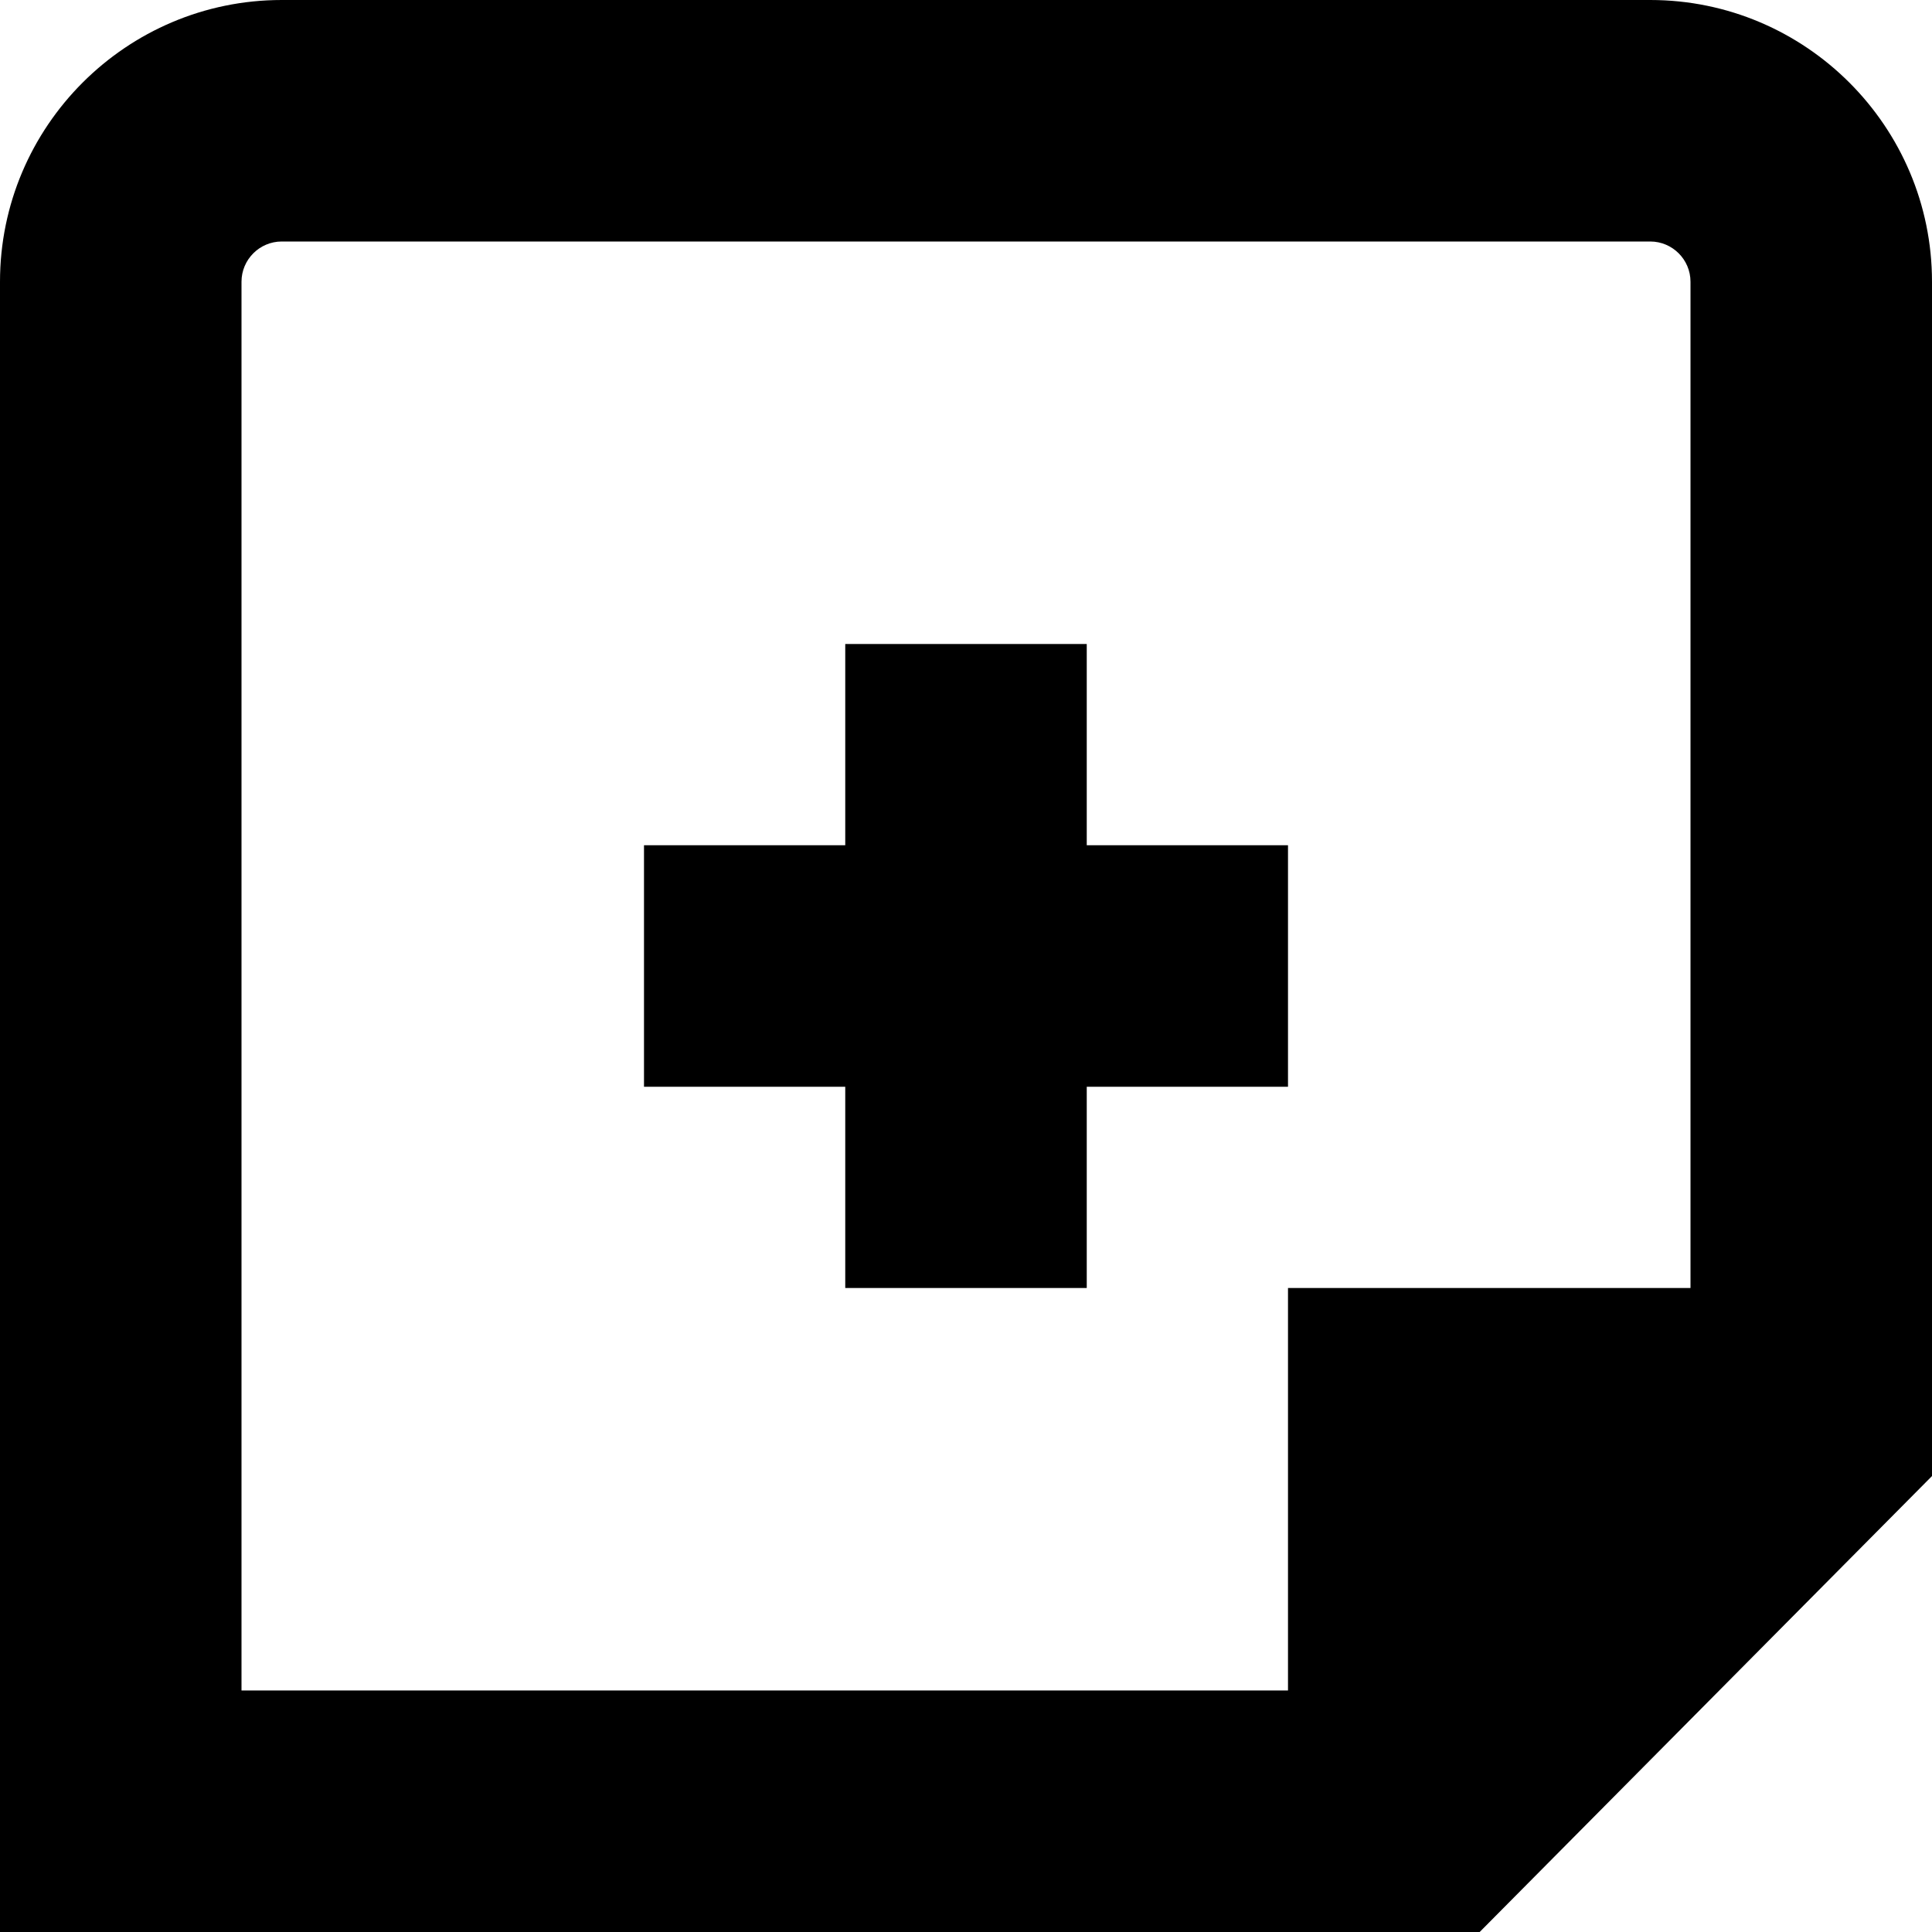 <?xml version="1.0" encoding="UTF-8"?>
<svg xmlns="http://www.w3.org/2000/svg" id="Layer_1" data-name="Layer 1" viewBox="0 0 24 24" width="512" height="512"><path d="m20.5,0H3.5C1.57,0,0,1.57,0,3.5v20.5h18.381l5.619-5.664V3.5c0-1.93-1.57-3.5-3.5-3.5ZM3,3.5c0-.275.224-.5.5-.5h17c.276,0,.5.225.5.5v12.5h-5v5H3V3.5Zm7.5,12.5v-2.5h-2.5v-3h2.5v-2.5h3v2.5h2.5v3h-2.5v2.5h-3Z"/></svg>
